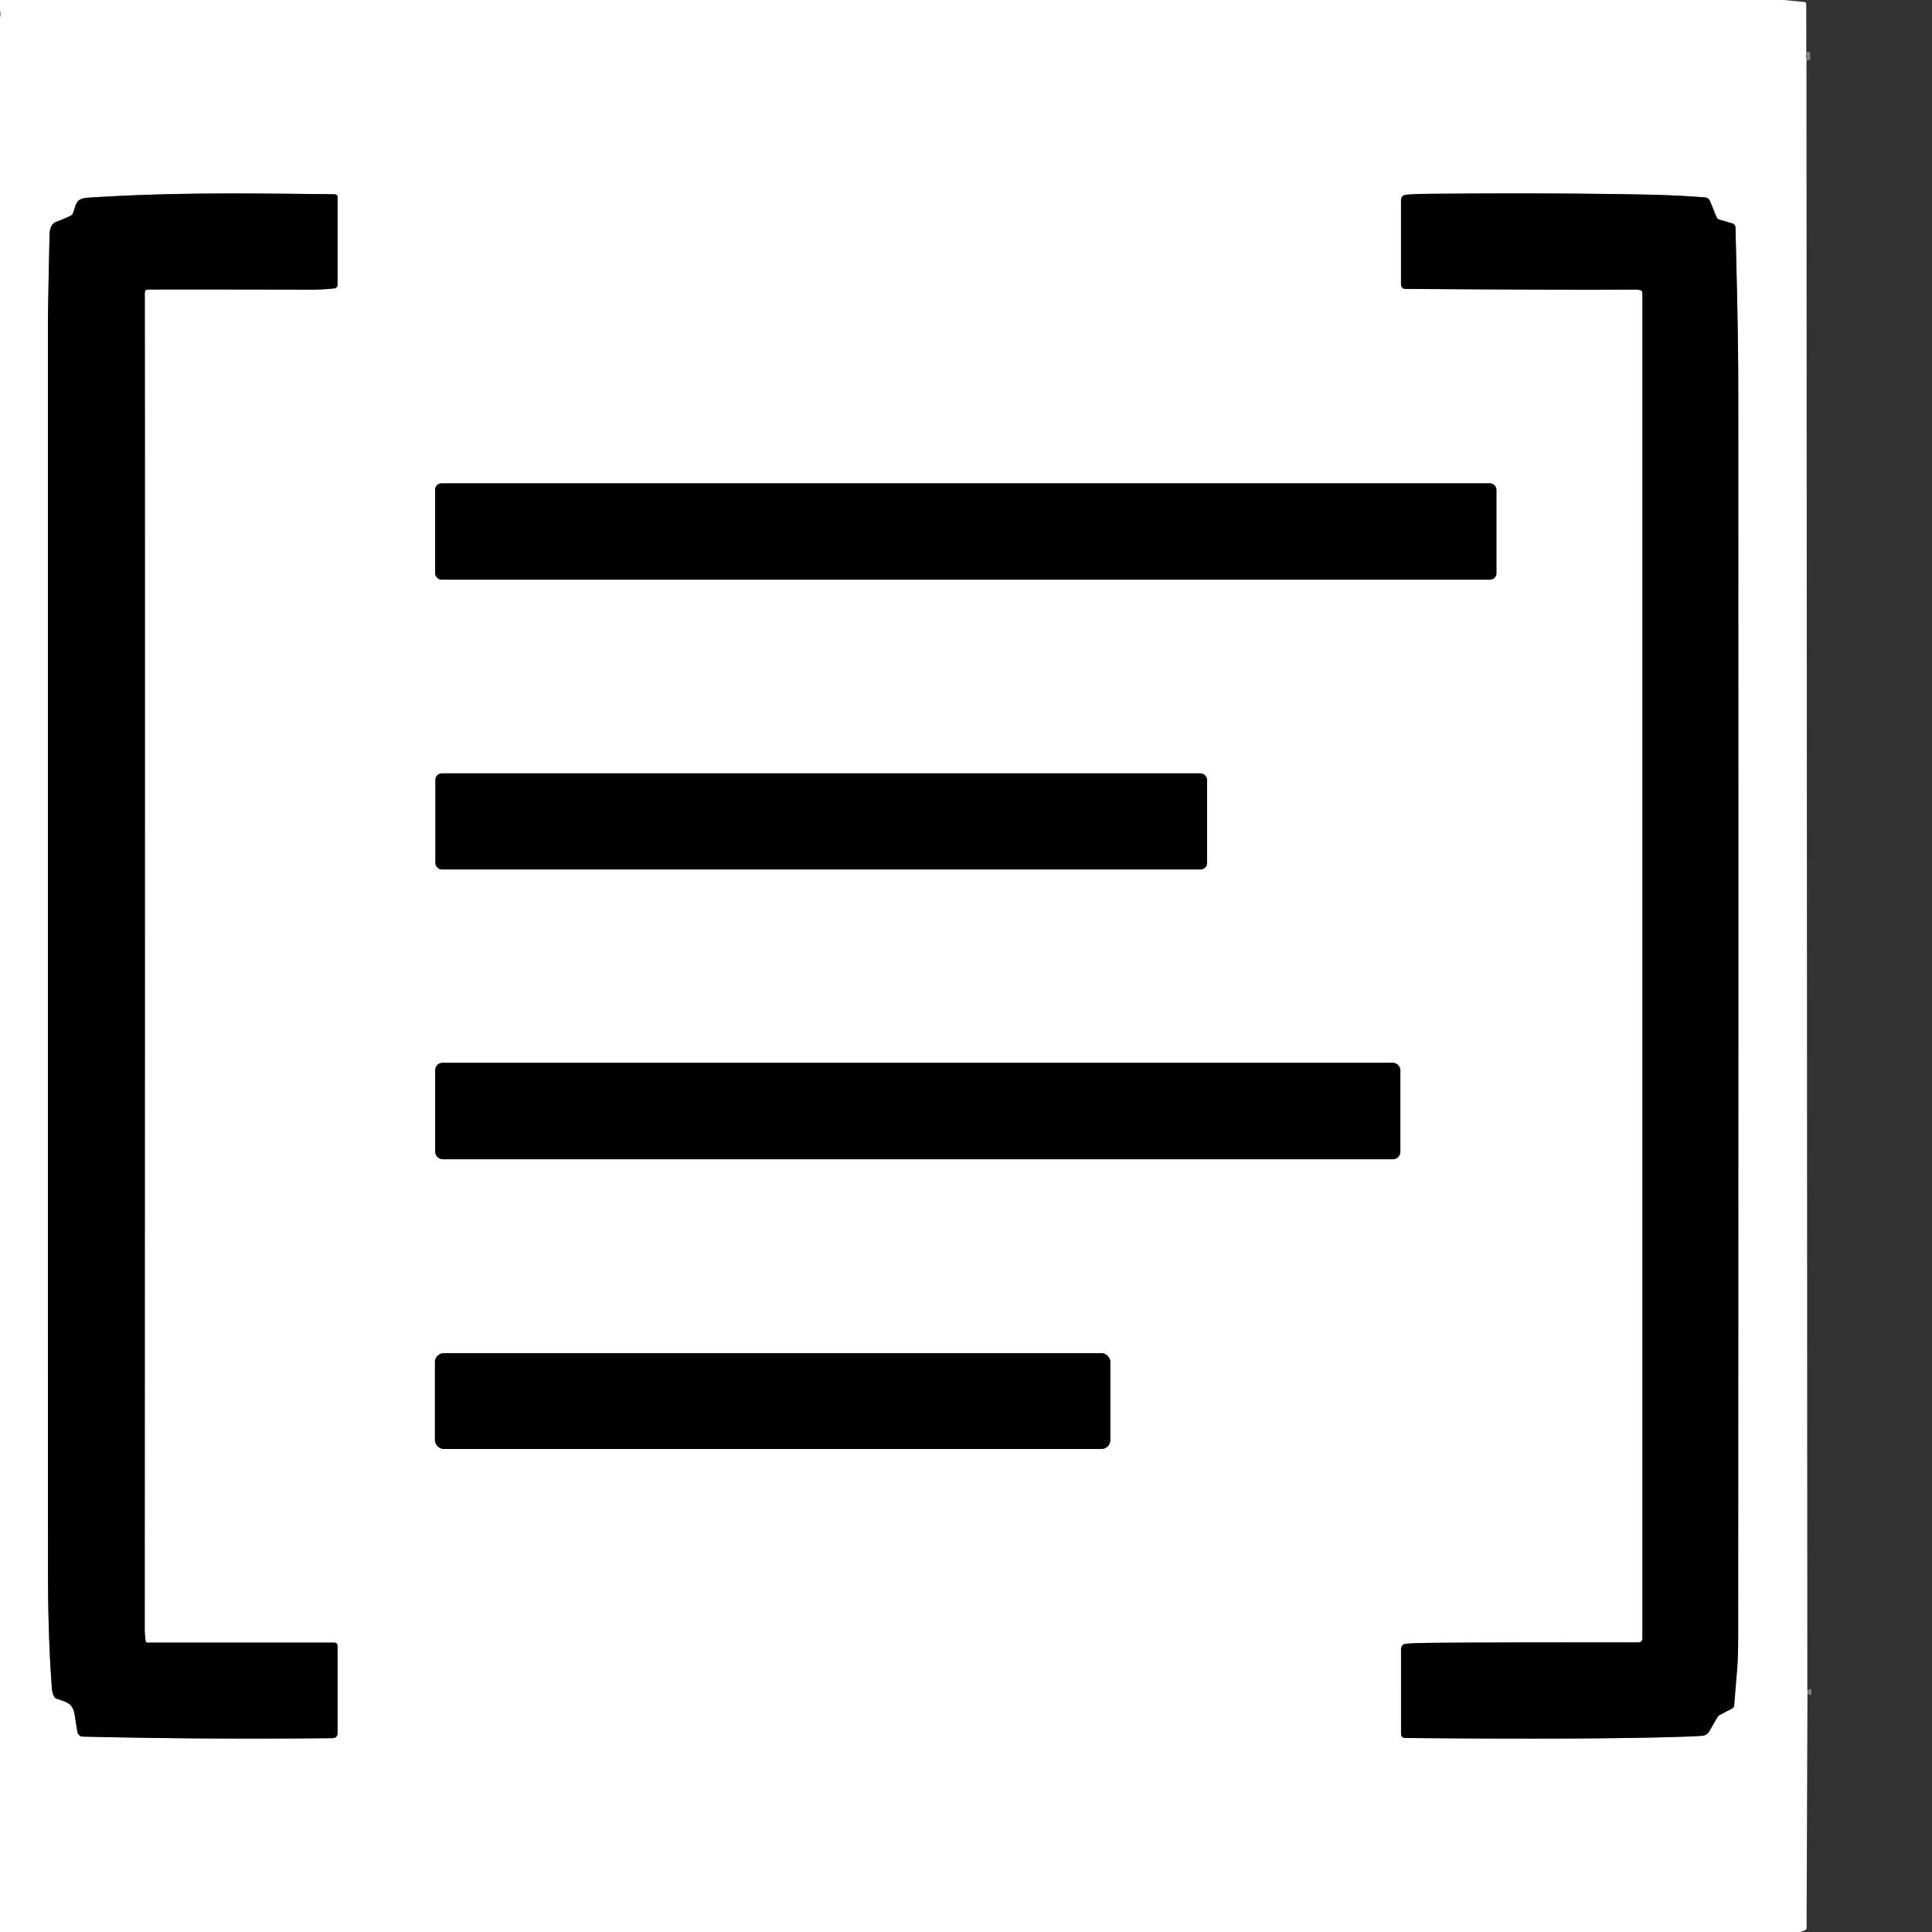 <?xml version="1.0" encoding="UTF-8" standalone="no"?>
<!DOCTYPE svg PUBLIC "-//W3C//DTD SVG 1.1//EN" "http://www.w3.org/Graphics/SVG/1.1/DTD/svg11.dtd">
<svg xmlns="http://www.w3.org/2000/svg" version="1.1" viewBox="0.00 0.00 512.00 512.00">
<rect x="0.00" y="0.00" width="512.00" height="512.00" fill="#333333" stroke="none"/>
<g stroke-width="2.00" fill="none" stroke-linecap="butt">
<path stroke="#808080" vector-effect="non-scaling-stroke" d="
  M 478.69 13.79
  L 478.73 15.97"
/>
<path stroke="#808080" vector-effect="non-scaling-stroke" d="
  M 478.96 448.04
  Q 479.15 448.37 478.99 448.97"
/>
<path stroke="#808080" vector-effect="non-scaling-stroke" d="
  M 0.00 4.59
  Q 0.16 3.71 0.00 2.84"
/>
<path stroke="#808080" vector-effect="non-scaling-stroke" d="
  M 38.59 434.90
  Q 38.35 433.18 38.35 431.33
  Q 38.45 137.84 38.37 77.51
  A 0.79 0.78 -0.4 0 1 39.15 76.73
  Q 53.85 76.70 82.55 76.76
  Q 85.50 76.77 88.64 76.42
  A 0.93 0.92 86.9 0 0 89.46 75.50
  L 89.46 52.20
  A 0.72 0.72 0.0 0 0 88.75 51.48
  C 65.52 51.24 45.91 50.92 23.19 52.40
  C 20.12 52.61 20.23 54.03 19.36 56.46
  Q 19.19 56.94 18.74 57.16
  Q 17.00 58.01 14.98 58.75
  Q 13.21 59.41 13.14 62.07
  Q 12.70 81.47 12.70 86.75
  Q 12.69 369.62 12.72 416.75
  Q 12.73 433.68 13.74 447.28
  Q 13.84 448.65 14.34 449.59
  A 1.26 1.22 85.2 0 0 15.03 450.19
  C 17.65 451.10 19.29 451.30 19.80 454.50
  Q 20.26 457.47 20.51 458.96
  A 1.52 1.51 85.8 0 0 21.96 460.22
  Q 54.57 460.99 88.04 460.63
  Q 89.46 460.62 89.46 459.20
  L 89.46 436.13
  A 0.82 0.81 -90.0 0 0 88.65 435.31
  L 39.06 435.31
  A 0.48 0.47 85.8 0 1 38.59 434.90"
/>
<path stroke="#808080" vector-effect="non-scaling-stroke" d="
  M 434.94 77.02
  Q 435.25 77.18 435.25 77.53
  L 435.25 434.25
  A 1.00 1.00 0.0 0 1 434.25 435.25
  Q 390.52 435.22 377.50 435.40
  Q 374.72 435.44 372.72 435.60
  Q 371.29 435.71 371.29 437.15
  L 371.29 459.53
  A 1.05 1.04 -89.7 0 0 372.32 460.58
  Q 415.75 461.00 440.36 460.41
  Q 448.17 460.22 451.07 460.01
  A 2.41 2.41 0.0 0 0 452.98 458.82
  L 455.14 455.07
  Q 455.37 454.68 455.77 454.47
  L 459.03 452.77
  Q 459.53 452.51 459.58 451.95
  Q 459.94 447.34 460.33 442.77
  Q 460.63 439.25 460.63 433.73
  Q 460.71 288.91 460.66 103.50
  C 460.66 89.79 460.29 75.34 459.92 60.31
  A 1.19 1.18 -82.7 0 0 459.07 59.20
  L 455.71 58.22
  Q 455.12 58.05 454.88 57.48
  L 453.17 53.28
  A 1.55 1.55 0.0 0 0 451.84 52.31
  Q 444.21 51.73 436.26 51.57
  Q 409.96 51.06 377.53 51.38
  Q 374.72 51.41 372.69 51.61
  Q 371.28 51.75 371.28 53.16
  L 371.28 75.30
  Q 371.28 76.55 372.54 76.56
  Q 413.72 76.85 433.30 76.74
  Q 434.37 76.73 434.94 77.02"
/>
<path stroke="#808080" vector-effect="non-scaling-stroke" d="
  M 396.57 129.78
  A 1.69 1.69 0.0 0 0 394.88 128.09
  L 117.00 128.09
  A 1.69 1.69 0.0 0 0 115.31 129.78
  L 115.31 151.92
  A 1.69 1.69 0.0 0 0 117.00 153.61
  L 394.88 153.61
  A 1.69 1.69 0.0 0 0 396.57 151.92
  L 396.57 129.78"
/>
<path stroke="#808080" vector-effect="non-scaling-stroke" d="
  M 319.88 206.66
  A 1.71 1.71 0.0 0 0 318.17 204.95
  L 117.09 204.95
  A 1.71 1.71 0.0 0 0 115.38 206.66
  L 115.38 228.70
  A 1.71 1.71 0.0 0 0 117.09 230.41
  L 318.17 230.41
  A 1.71 1.71 0.0 0 0 319.88 228.70
  L 319.88 206.66"
/>
<path stroke="#808080" vector-effect="non-scaling-stroke" d="
  M 371.11 283.63
  A 1.98 1.98 0.0 0 0 369.13 281.65
  L 117.31 281.65
  A 1.98 1.98 0.0 0 0 115.33 283.63
  L 115.33 305.23
  A 1.98 1.98 0.0 0 0 117.31 307.21
  L 369.13 307.21
  A 1.98 1.98 0.0 0 0 371.11 305.23
  L 371.11 283.63"
/>
<path stroke="#808080" vector-effect="non-scaling-stroke" d="
  M 294.26 360.97
  A 2.37 2.37 0.0 0 0 291.89 358.60
  L 117.63 358.60
  A 2.37 2.37 0.0 0 0 115.26 360.97
  L 115.26 381.63
  A 2.37 2.37 0.0 0 0 117.63 384.00
  L 291.89 384.00
  A 2.37 2.37 0.0 0 0 294.26 381.63
  L 294.26 360.97"
/>
</g>
<path fill="#ffffff" d="
  M 472.66 0.00
  L 478.13 0.52
  Q 478.67 0.57 478.67 1.11
  L 478.69 13.79
  L 478.73 15.97
  L 478.96 448.04
  Q 479.15 448.37 478.99 448.97
  L 478.76 510.89
  Q 478.75 511.39 478.29 511.56
  L 477.11 512.00
  L 0.00 512.00
  L 0.00 4.59
  Q 0.16 3.71 0.00 2.84
  L 0.00 0.00
  L 472.66 0.00
  Z
  M 38.59 434.90
  Q 38.35 433.18 38.35 431.33
  Q 38.45 137.84 38.37 77.51
  A 0.79 0.78 -0.4 0 1 39.15 76.73
  Q 53.85 76.70 82.55 76.76
  Q 85.50 76.77 88.64 76.42
  A 0.93 0.92 86.9 0 0 89.46 75.50
  L 89.46 52.20
  A 0.72 0.72 0.0 0 0 88.75 51.48
  C 65.52 51.24 45.91 50.92 23.19 52.40
  C 20.12 52.61 20.23 54.03 19.36 56.46
  Q 19.19 56.94 18.74 57.16
  Q 17.00 58.01 14.98 58.75
  Q 13.21 59.41 13.14 62.07
  Q 12.70 81.47 12.70 86.75
  Q 12.69 369.62 12.72 416.75
  Q 12.73 433.68 13.74 447.28
  Q 13.84 448.65 14.34 449.59
  A 1.26 1.22 85.2 0 0 15.03 450.19
  C 17.65 451.10 19.29 451.30 19.80 454.50
  Q 20.26 457.47 20.51 458.96
  A 1.52 1.51 85.8 0 0 21.96 460.22
  Q 54.57 460.99 88.04 460.63
  Q 89.46 460.62 89.46 459.20
  L 89.46 436.13
  A 0.82 0.81 -90.0 0 0 88.65 435.31
  L 39.06 435.31
  A 0.48 0.47 85.8 0 1 38.59 434.90
  Z
  M 434.94 77.02
  Q 435.25 77.18 435.25 77.53
  L 435.25 434.25
  A 1.00 1.00 0.0 0 1 434.25 435.25
  Q 390.52 435.22 377.50 435.40
  Q 374.72 435.44 372.72 435.60
  Q 371.29 435.71 371.29 437.15
  L 371.29 459.53
  A 1.05 1.04 -89.7 0 0 372.32 460.58
  Q 415.75 461.00 440.36 460.41
  Q 448.17 460.22 451.07 460.01
  A 2.41 2.41 0.0 0 0 452.98 458.82
  L 455.14 455.07
  Q 455.37 454.68 455.77 454.47
  L 459.03 452.77
  Q 459.53 452.51 459.58 451.95
  Q 459.94 447.34 460.33 442.77
  Q 460.63 439.25 460.63 433.73
  Q 460.71 288.91 460.66 103.50
  C 460.66 89.79 460.29 75.34 459.92 60.31
  A 1.19 1.18 -82.7 0 0 459.07 59.20
  L 455.71 58.22
  Q 455.12 58.05 454.88 57.48
  L 453.17 53.28
  A 1.55 1.55 0.0 0 0 451.84 52.31
  Q 444.21 51.73 436.26 51.57
  Q 409.96 51.06 377.53 51.38
  Q 374.72 51.41 372.69 51.61
  Q 371.28 51.75 371.28 53.16
  L 371.28 75.30
  Q 371.28 76.55 372.54 76.56
  Q 413.72 76.85 433.30 76.74
  Q 434.37 76.73 434.94 77.02
  Z
  M 396.57 129.78
  A 1.69 1.69 0.0 0 0 394.88 128.09
  L 117.00 128.09
  A 1.69 1.69 0.0 0 0 115.31 129.78
  L 115.31 151.92
  A 1.69 1.69 0.0 0 0 117.00 153.61
  L 394.88 153.61
  A 1.69 1.69 0.0 0 0 396.57 151.92
  L 396.57 129.78
  Z
  M 319.88 206.66
  A 1.71 1.71 0.0 0 0 318.17 204.95
  L 117.09 204.95
  A 1.71 1.71 0.0 0 0 115.38 206.66
  L 115.38 228.70
  A 1.71 1.71 0.0 0 0 117.09 230.41
  L 318.17 230.41
  A 1.71 1.71 0.0 0 0 319.88 228.70
  L 319.88 206.66
  Z
  M 371.11 283.63
  A 1.98 1.98 0.0 0 0 369.13 281.65
  L 117.31 281.65
  A 1.98 1.98 0.0 0 0 115.33 283.63
  L 115.33 305.23
  A 1.98 1.98 0.0 0 0 117.31 307.21
  L 369.13 307.21
  A 1.98 1.98 0.0 0 0 371.11 305.23
  L 371.11 283.63
  Z
  M 294.26 360.97
  A 2.37 2.37 0.0 0 0 291.89 358.60
  L 117.63 358.60
  A 2.37 2.37 0.0 0 0 115.26 360.97
  L 115.26 381.63
  A 2.37 2.37 0.0 0 0 117.63 384.00
  L 291.89 384.00
  A 2.37 2.37 0.0 0 0 294.26 381.63
  L 294.26 360.97
  Z"
/>
<path fill="#000000" d="
  M 0.00 4.59
  L 0.00 2.84
  Q 0.16 3.71 0.00 4.59
  Z"
/>
<path fill="#000000" d="
  M 478.69 13.79
  Q 478.52 14.92 478.73 15.97
  L 478.69 13.79
  Z"
/>
<path fill="#000000" d="
  M 38.59 434.90
  A 0.48 0.47 85.8 0 0 39.06 435.31
  L 88.65 435.31
  A 0.82 0.81 -90.0 0 1 89.46 436.13
  L 89.46 459.20
  Q 89.46 460.62 88.04 460.63
  Q 54.57 460.99 21.96 460.22
  A 1.52 1.51 85.8 0 1 20.51 458.96
  Q 20.26 457.47 19.80 454.50
  C 19.29 451.30 17.65 451.10 15.03 450.19
  A 1.26 1.22 85.2 0 1 14.34 449.59
  Q 13.84 448.65 13.74 447.28
  Q 12.73 433.68 12.72 416.75
  Q 12.69 369.62 12.70 86.75
  Q 12.70 81.47 13.14 62.07
  Q 13.21 59.41 14.98 58.75
  Q 17.00 58.01 18.74 57.16
  Q 19.19 56.94 19.36 56.46
  C 20.23 54.03 20.12 52.61 23.19 52.40
  C 45.91 50.92 65.52 51.24 88.75 51.48
  A 0.72 0.72 0.0 0 1 89.46 52.20
  L 89.46 75.50
  A 0.93 0.92 86.9 0 1 88.64 76.42
  Q 85.50 76.77 82.55 76.76
  Q 53.85 76.70 39.15 76.73
  A 0.79 0.78 -0.4 0 0 38.37 77.51
  Q 38.45 137.84 38.35 431.33
  Q 38.35 433.18 38.59 434.90
  Z"
/>
<path fill="#000000" d="
  M 434.94 77.02
  Q 434.37 76.73 433.30 76.74
  Q 413.72 76.85 372.54 76.56
  Q 371.28 76.55 371.28 75.30
  L 371.28 53.16
  Q 371.28 51.75 372.69 51.61
  Q 374.72 51.41 377.53 51.38
  Q 409.96 51.06 436.26 51.57
  Q 444.21 51.73 451.84 52.31
  A 1.55 1.55 0.0 0 1 453.17 53.28
  L 454.88 57.48
  Q 455.12 58.05 455.71 58.22
  L 459.07 59.20
  A 1.19 1.18 -82.7 0 1 459.92 60.31
  C 460.29 75.34 460.66 89.79 460.66 103.50
  Q 460.71 288.91 460.63 433.73
  Q 460.63 439.25 460.33 442.77
  Q 459.94 447.34 459.58 451.95
  Q 459.53 452.51 459.03 452.77
  L 455.77 454.47
  Q 455.37 454.68 455.14 455.07
  L 452.98 458.82
  A 2.41 2.41 0.0 0 1 451.07 460.01
  Q 448.17 460.22 440.36 460.41
  Q 415.75 461.00 372.32 460.58
  A 1.05 1.04 -89.7 0 1 371.29 459.53
  L 371.29 437.15
  Q 371.29 435.71 372.72 435.60
  Q 374.72 435.44 377.50 435.40
  Q 390.52 435.22 434.25 435.25
  A 1.00 1.00 0.0 0 0 435.25 434.25
  L 435.25 77.53
  Q 435.25 77.18 434.94 77.02
  Z"
/>
<rect fill="#000000" x="115.31" y="128.09" width="281.26" height="25.52" rx="1.69"/>
<rect fill="#000000" x="115.38" y="204.95" width="204.50" height="25.46" rx="1.71"/>
<rect fill="#000000" x="115.33" y="281.65" width="255.78" height="25.56" rx="1.98"/>
<rect fill="#000000" x="115.26" y="358.60" width="179.00" height="25.40" rx="2.37"/>
<path fill="#000000" d="
  M 478.96 448.04
  Q 479.37 448.46 478.99 448.97
  Q 479.15 448.37 478.96 448.04
  Z"
/>
</svg>
